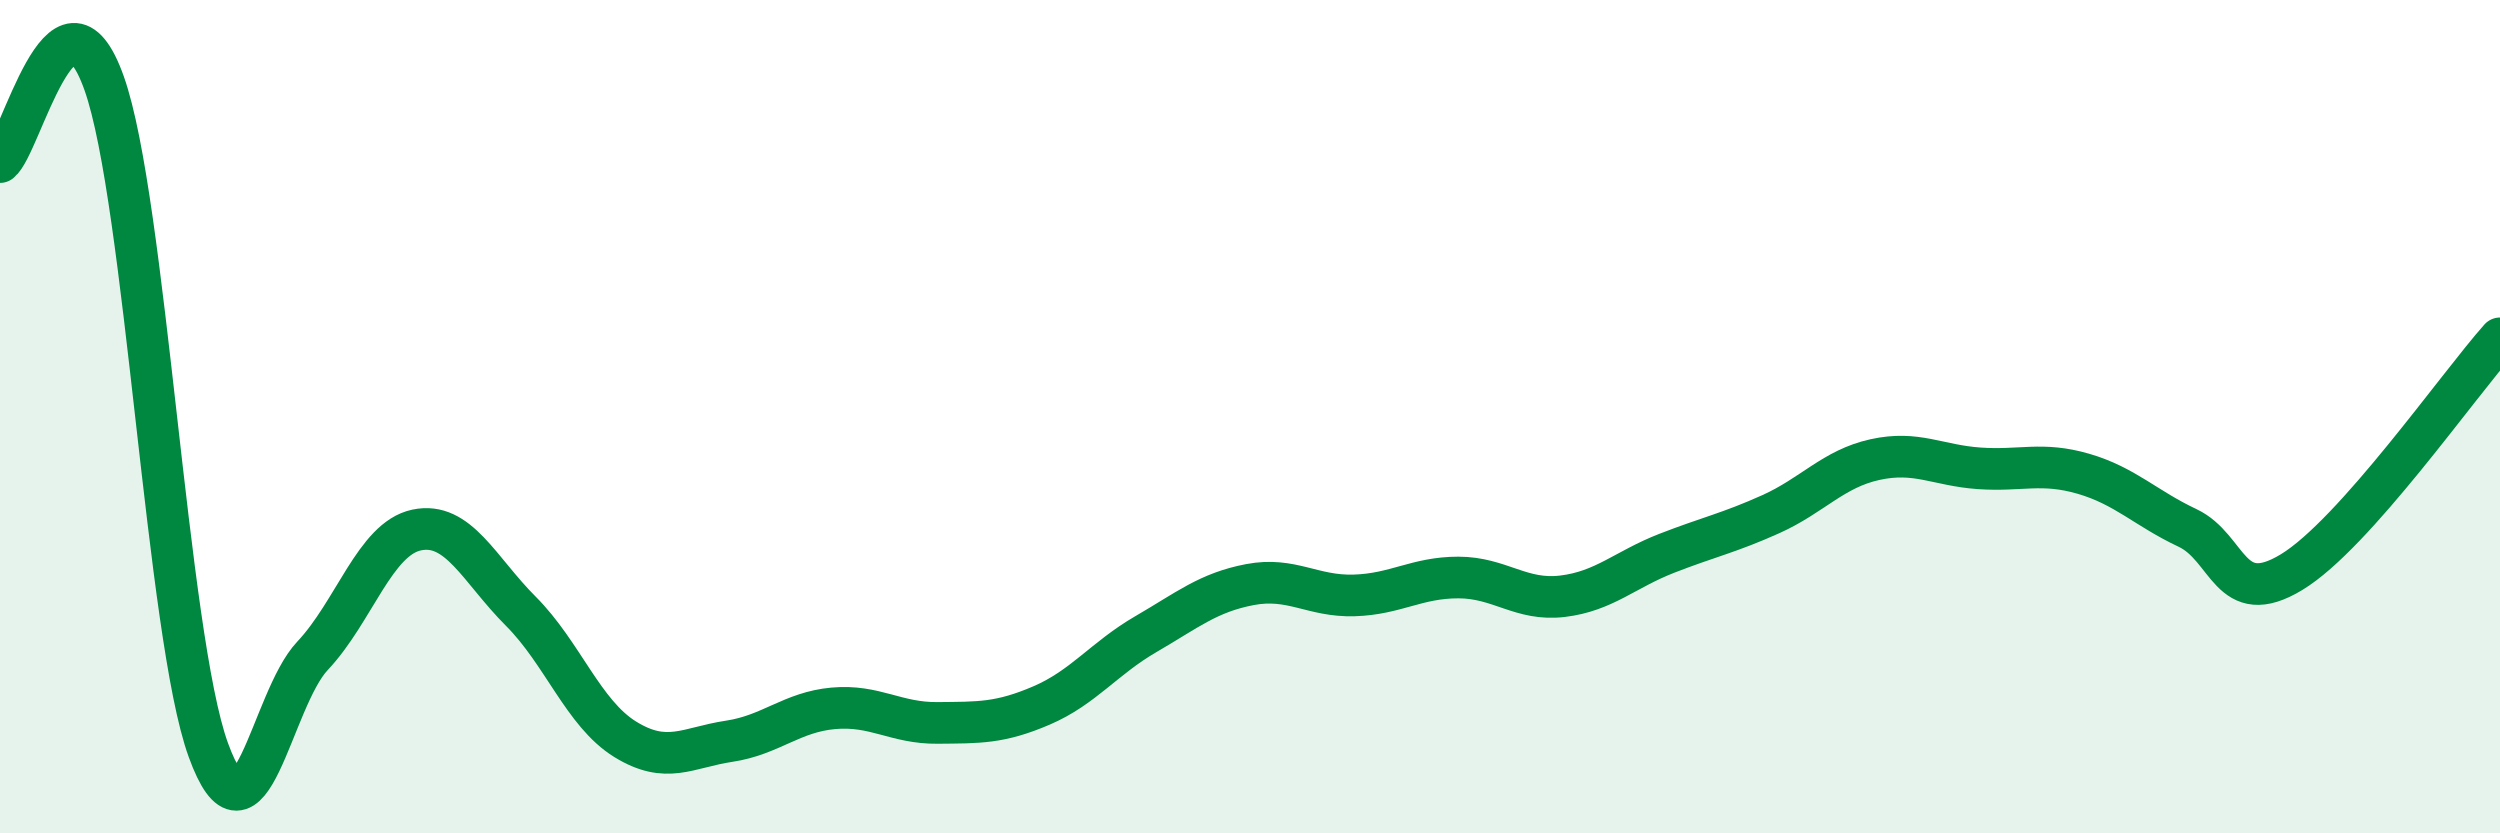 
    <svg width="60" height="20" viewBox="0 0 60 20" xmlns="http://www.w3.org/2000/svg">
      <path
        d="M 0,3.89 C 0.5,3.51 1.5,-0.82 2.5,2 C 3.5,4.82 4,15.25 5,18 C 6,20.75 6.5,16.8 7.5,15.74 C 8.5,14.68 9,12.93 10,12.72 C 11,12.51 11.5,13.67 12.5,14.67 C 13.5,15.67 14,17.12 15,17.74 C 16,18.36 16.5,17.94 17.5,17.79 C 18.5,17.64 19,17.09 20,17 C 21,16.91 21.5,17.36 22.5,17.35 C 23.5,17.34 24,17.36 25,16.93 C 26,16.5 26.5,15.8 27.5,15.22 C 28.5,14.64 29,14.22 30,14.03 C 31,13.84 31.5,14.32 32.5,14.29 C 33.5,14.26 34,13.86 35,13.86 C 36,13.86 36.5,14.43 37.5,14.31 C 38.5,14.19 39,13.67 40,13.28 C 41,12.89 41.5,12.79 42.5,12.34 C 43.5,11.89 44,11.25 45,11.03 C 46,10.81 46.5,11.17 47.5,11.24 C 48.5,11.31 49,11.08 50,11.37 C 51,11.66 51.5,12.2 52.5,12.67 C 53.5,13.14 53.5,14.64 55,13.73 C 56.5,12.82 59,9.24 60,8.12L60 20L0 20Z"
        fill="#008740"
        opacity="0.1"
        stroke-linecap="round"
        stroke-linejoin="round"
      />
      <path
        d="M 0,3.89 C 0.5,3.51 1.5,-0.82 2.5,2 C 3.5,4.82 4,15.25 5,18 C 6,20.75 6.5,16.8 7.5,15.74 C 8.5,14.68 9,12.93 10,12.72 C 11,12.51 11.5,13.67 12.5,14.67 C 13.5,15.67 14,17.12 15,17.74 C 16,18.36 16.5,17.94 17.5,17.79 C 18.5,17.64 19,17.09 20,17 C 21,16.91 21.5,17.36 22.5,17.35 C 23.5,17.34 24,17.36 25,16.93 C 26,16.5 26.5,15.8 27.5,15.22 C 28.5,14.64 29,14.22 30,14.03 C 31,13.84 31.5,14.32 32.5,14.29 C 33.5,14.26 34,13.86 35,13.86 C 36,13.86 36.5,14.43 37.5,14.31 C 38.5,14.19 39,13.67 40,13.28 C 41,12.89 41.5,12.79 42.5,12.34 C 43.5,11.89 44,11.25 45,11.03 C 46,10.81 46.5,11.17 47.5,11.24 C 48.5,11.31 49,11.08 50,11.37 C 51,11.66 51.5,12.2 52.5,12.67 C 53.5,13.14 53.5,14.64 55,13.73 C 56.5,12.82 59,9.24 60,8.12"
        stroke="#008740"
        stroke-width="1"
        fill="none"
        stroke-linecap="round"
        stroke-linejoin="round"
      />
    </svg>
  